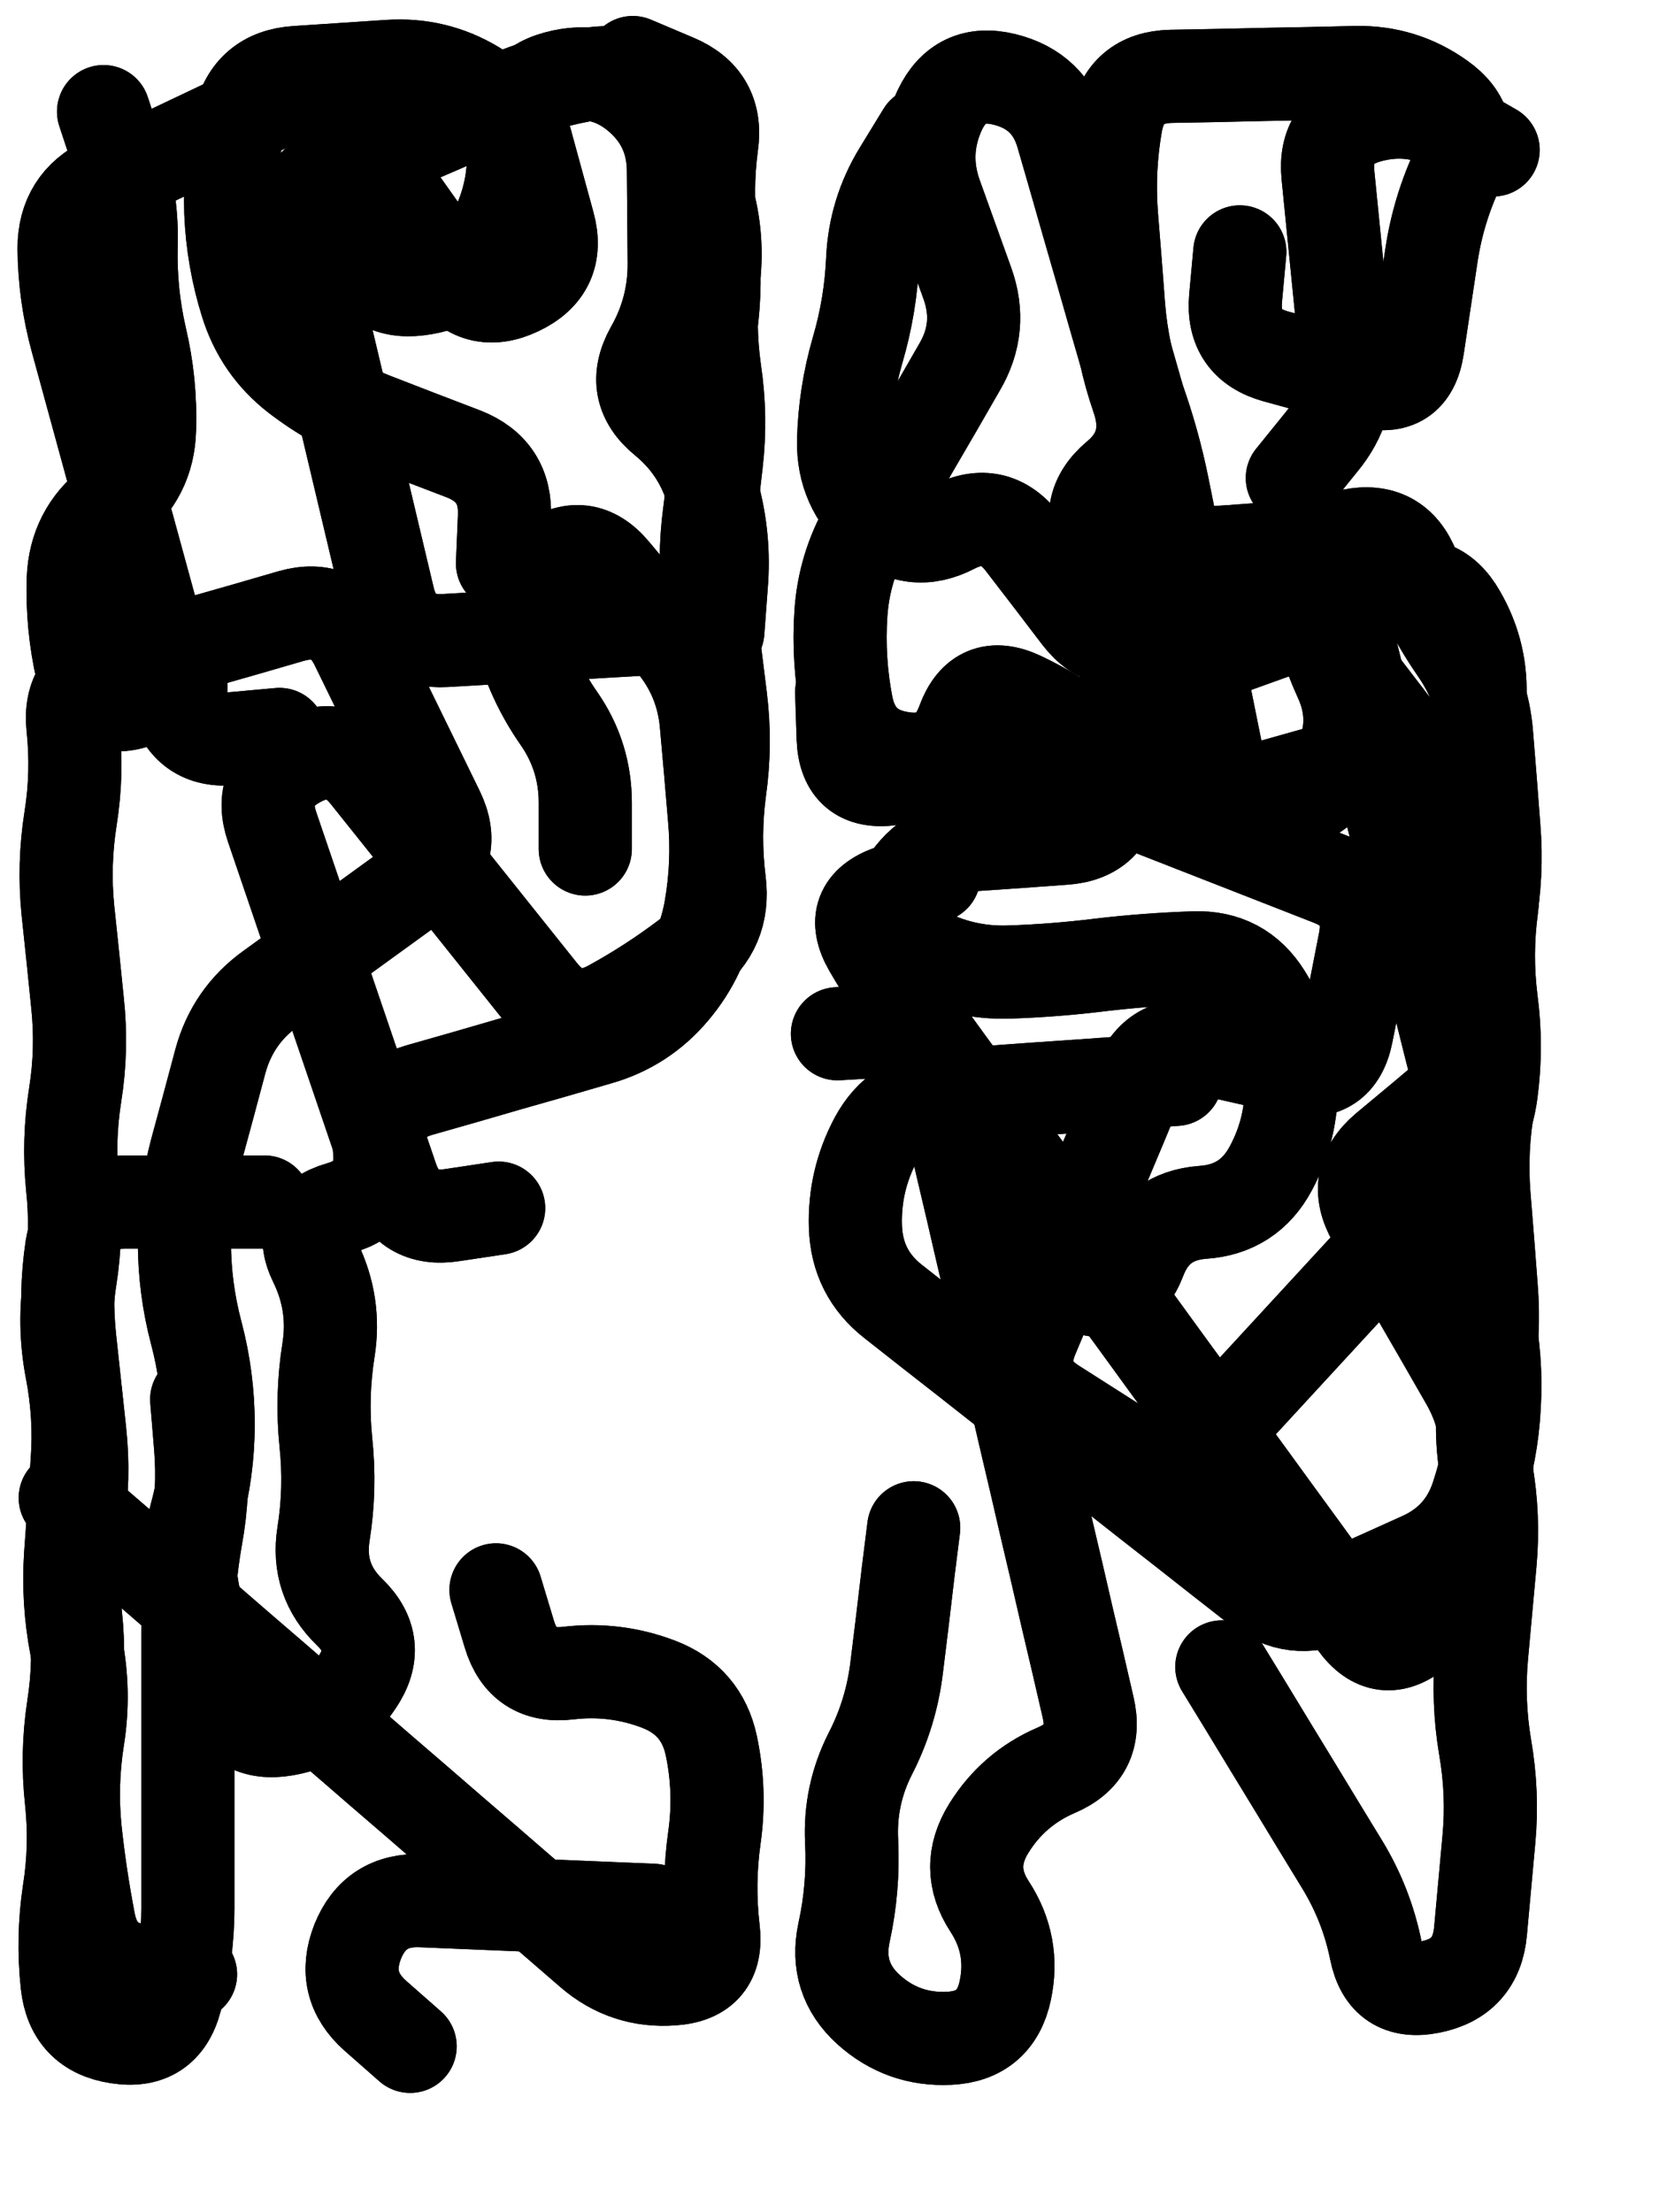 <svg xmlns="http://www.w3.org/2000/svg" viewBox="0 0 4329 5772"><title>Infinite Scribble #2686</title><defs><filter id="piece_2686_3_4_filter" x="-100" y="-100" width="4529" height="5972" filterUnits="userSpaceOnUse"><feTurbulence result="lineShape_distorted_turbulence" type="turbulence" baseFrequency="4115e-6" numOctaves="3"/><feGaussianBlur in="lineShape_distorted_turbulence" result="lineShape_distorted_turbulence_smoothed" stdDeviation="14580e-3"/><feDisplacementMap in="SourceGraphic" in2="lineShape_distorted_turbulence_smoothed" result="lineShape_distorted_results_shifted" scale="4860e-2" xChannelSelector="R" yChannelSelector="G"/><feOffset in="lineShape_distorted_results_shifted" result="lineShape_distorted" dx="-1215e-2" dy="-1215e-2"/><feGaussianBlur in="lineShape_distorted" result="lineShape_1" stdDeviation="12150e-3"/><feColorMatrix in="lineShape_1" result="lineShape" type="matrix" values="1 0 0 0 0  0 1 0 0 0  0 0 1 0 0  0 0 0 14580e-3 -7290e-3"/><feGaussianBlur in="lineShape" result="shrank_blurred" stdDeviation="16075e-3"/><feColorMatrix in="shrank_blurred" result="shrank" type="matrix" values="1 0 0 0 0 0 1 0 0 0 0 0 1 0 0 0 0 0 15935e-3 -10935e-3"/><feColorMatrix in="lineShape" result="border_filled" type="matrix" values="0.6 0 0 0 -0.4  0 0.6 0 0 -0.4  0 0 0.6 0 -0.4  0 0 0 1 0"/><feComposite in="border_filled" in2="shrank" result="border" operator="out"/><feOffset in="lineShape" result="shapes_linestyle_bottom3" dx="-58320e-3" dy="-58320e-3"/><feOffset in="lineShape" result="shapes_linestyle_bottom2" dx="-38880e-3" dy="-38880e-3"/><feOffset in="lineShape" result="shapes_linestyle_bottom1" dx="-19440e-3" dy="-19440e-3"/><feMerge result="shapes_linestyle_bottom"><feMergeNode in="shapes_linestyle_bottom3"/><feMergeNode in="shapes_linestyle_bottom2"/><feMergeNode in="shapes_linestyle_bottom1"/></feMerge><feGaussianBlur in="shapes_linestyle_bottom" result="shapes_linestyle_bottomcontent_blurred" stdDeviation="16075e-3"/><feColorMatrix in="shapes_linestyle_bottomcontent_blurred" result="shapes_linestyle_bottomcontent" type="matrix" values="1 0 0 0 0 0 1 0 0 0 0 0 1 0 0 0 0 0 15935e-3 -10935e-3"/><feColorMatrix in="shapes_linestyle_bottomcontent" result="shapes_linestyle_bottomdark" type="matrix" values="0.6 0 0 0 -0.1  0 0.6 0 0 -0.1  0 0 0.6 0 -0.1  0 0 0 1 0"/><feColorMatrix in="shapes_linestyle_bottom" result="shapes_linestyle_bottomborderblack" type="matrix" values="0.6 0 0 0 -0.4  0 0.6 0 0 -0.4  0 0 0.6 0 -0.4  0 0 0 1 0"/><feGaussianBlur in="lineShape" result="shapes_linestyle_frontshrank_blurred" stdDeviation="16075e-3"/><feColorMatrix in="shapes_linestyle_frontshrank_blurred" result="shapes_linestyle_frontshrank" type="matrix" values="1 0 0 0 0 0 1 0 0 0 0 0 1 0 0 0 0 0 15935e-3 -10935e-3"/><feMerge result="shapes_linestyle"><feMergeNode in="shapes_linestyle_bottomborderblack"/><feMergeNode in="shapes_linestyle_bottomdark"/><feMergeNode in="shapes_linestyle_frontshrank"/></feMerge><feComposite in="shapes_linestyle" in2="shrank" result="shapes_linestyle_cropped" operator="over"/><feComposite in="border" in2="shapes_linestyle_cropped" result="shapes" operator="over"/></filter><filter id="piece_2686_3_4_shadow" x="-100" y="-100" width="4529" height="5972" filterUnits="userSpaceOnUse"><feColorMatrix in="SourceGraphic" result="result_blackened" type="matrix" values="0 0 0 0 0  0 0 0 0 0  0 0 0 0 0  0 0 0 0.8 0"/><feGaussianBlur in="result_blackened" result="result_blurred" stdDeviation="72900e-3"/><feComposite in="SourceGraphic" in2="result_blurred" result="result" operator="over"/></filter><filter id="piece_2686_3_4_overall" x="-100" y="-100" width="4529" height="5972" filterUnits="userSpaceOnUse"><feTurbulence result="background_texture_bumps" type="fractalNoise" baseFrequency="45e-3" numOctaves="3"/><feDiffuseLighting in="background_texture_bumps" result="background_texture" surfaceScale="1" diffuseConstant="2" lighting-color="#aaa"><feDistantLight azimuth="225" elevation="20"/></feDiffuseLighting><feColorMatrix in="background_texture" result="background_texturelightened" type="matrix" values="0.6 0 0 0 0.8  0 0.6 0 0 0.8  0 0 0.6 0 0.8  0 0 0 1 0"/><feColorMatrix in="SourceGraphic" result="background_darkened" type="matrix" values="2 0 0 0 -1  0 2 0 0 -1  0 0 2 0 -1  0 0 0 1 0"/><feMorphology in="background_darkened" result="background_glow_1_thicken" operator="dilate" radius="0"/><feColorMatrix in="background_glow_1_thicken" result="background_glow_1_thicken_colored" type="matrix" values="0 0 0 0 0  0 0 0 0 0  0 0 0 0 0  0 0 0 0.7 0"/><feGaussianBlur in="background_glow_1_thicken_colored" result="background_glow_1" stdDeviation="88400e-3"/><feMorphology in="background_darkened" result="background_glow_2_thicken" operator="dilate" radius="0"/><feColorMatrix in="background_glow_2_thicken" result="background_glow_2_thicken_colored" type="matrix" values="0 0 0 0 0  0 0 0 0 0  0 0 0 0 0  0 0 0 0 0"/><feGaussianBlur in="background_glow_2_thicken_colored" result="background_glow_2" stdDeviation="0"/><feComposite in="background_glow_1" in2="background_glow_2" result="background_glow" operator="out"/><feBlend in="background_glow" in2="background_texturelightened" result="background" mode="normal"/></filter><clipPath id="piece_2686_3_4_clip"><rect x="0" y="0" width="4329" height="5772"/></clipPath><g id="layer_4" filter="url(#piece_2686_3_4_filter)" stroke-width="243" stroke-linecap="round" fill="none"><path d="M 626 5280 Q 626 5280 505 5271 Q 384 5263 361 5144 Q 338 5025 325 4904 Q 313 4784 332 4664 Q 351 4545 328 4426 Q 305 4307 313 4186 Q 322 4065 330 3944 Q 339 3823 316 3704 Q 293 3585 312 3465 Q 331 3346 318 3225 Q 306 3105 325 2985 Q 344 2866 331 2745 Q 319 2625 306 2504 Q 294 2384 313 2264 Q 332 2145 319 2024 Q 307 1904 423 1870 Q 540 1837 656 1803 Q 773 1770 889 1736 Q 1006 1703 1059 1811 Q 1112 1920 1165 2028 Q 1218 2137 1271 2245 Q 1324 2354 1226 2425 Q 1128 2496 1030 2567 Q 932 2638 834 2709 Q 736 2780 704 2897 Q 673 3014 641 3131 Q 610 3248 610 3369 Q 610 3490 641 3607 Q 672 3724 672 3845 Q 672 3966 640 4083 Q 609 4200 640 4317 Q 671 4434 712 4548 Q 754 4662 873 4641 Q 993 4620 1060 4519 Q 1128 4419 1041 4335 Q 954 4251 973 4131 Q 992 4012 979 3891 Q 967 3771 986 3651 Q 1005 3532 952 3423 Q 899 3315 1015 3281 Q 1132 3248 1119 3127 Q 1107 3007 1223 2973 Q 1340 2940 1456 2906 Q 1573 2873 1689 2839 Q 1806 2806 1884 2713 Q 1962 2621 1983 2501 Q 2004 2382 1993 2261 Q 1983 2140 1972 2019 Q 1962 1898 1884 1805 Q 1807 1713 1729 1620 Q 1652 1528 1554 1599 Q 1456 1670 1487 1787 Q 1518 1904 1587 2003 Q 1656 2102 1656 2223 L 1656 2344" stroke="hsl(29,100%,54%)"/><path d="M 2566 2414 Q 2566 2414 2452 2455 Q 2338 2496 2398 2601 Q 2459 2706 2530 2803 Q 2601 2901 2672 2998 Q 2743 3096 2814 3193 Q 2885 3291 2956 3388 Q 3027 3486 3098 3583 Q 3169 3681 3240 3778 Q 3311 3876 3382 3973 Q 3453 4071 3524 4168 Q 3595 4266 3666 4363 Q 3737 4461 3829 4383 Q 3922 4306 3961 4191 Q 4000 4077 4008 3956 Q 4016 3835 3955 3730 Q 3895 3625 3834 3520 Q 3774 3415 3713 3310 Q 3653 3205 3745 3127 Q 3838 3050 3930 2972 Q 4023 2895 3962 2790 Q 3902 2685 3841 2580 Q 3781 2475 3873 2397 Q 3966 2320 3974 2199 Q 3982 2078 3990 1957 Q 3998 1836 3937 1731 Q 3877 1626 3763 1667 Q 3649 1708 3535 1749 Q 3421 1790 3307 1831 Q 3193 1872 3132 1767 Q 3072 1662 3011 1557 Q 2951 1452 3043 1374 Q 3136 1297 3102 1180 Q 3069 1064 3035 947 Q 3002 831 2968 714 Q 2935 598 2901 481 Q 2868 365 2750 336 Q 2633 307 2581 416 Q 2530 526 2571 640 Q 2612 754 2653 868 Q 2694 982 2633 1086 Q 2573 1191 2512 1295 Q 2452 1400 2391 1504 Q 2331 1609 2323 1730 Q 2315 1851 2338 1970 Q 2362 2089 2481 2107 Q 2601 2126 2642 2012 Q 2684 1899 2793 1950 Q 2903 2002 2995 2080 Q 3088 2158 3205 2187 Q 3323 2216 3439 2182 L 3556 2149 M 4025 520 Q 4025 520 3920 460 Q 3815 400 3698 433 Q 3582 466 3594 586 Q 3606 707 3618 827 Q 3630 948 3642 1068 Q 3654 1189 3577 1282 L 3501 1376" stroke="hsl(300,100%,53%)"/></g><g id="layer_3" filter="url(#piece_2686_3_4_filter)" stroke-width="243" stroke-linecap="round" fill="none"><path d="M 1896 1765 Q 1896 1765 1775 1772 Q 1654 1779 1533 1786 Q 1412 1793 1291 1800 Q 1170 1807 1142 1689 Q 1114 1571 1086 1453 Q 1058 1335 1030 1217 Q 1002 1099 974 981 Q 946 863 918 745 Q 890 627 1001 579 Q 1112 531 1223 483 Q 1334 435 1445 387 Q 1556 339 1676 321 Q 1796 304 1862 405 Q 1929 506 1967 621 Q 2005 736 1991 856 Q 1977 977 1994 1097 Q 2012 1217 1998 1337 L 1984 1458 M 819 3265 Q 819 3265 698 3265 Q 577 3265 456 3265 Q 335 3265 316 3384 Q 298 3504 311 3624 Q 324 3745 337 3865 Q 350 3986 331 4105 Q 313 4225 326 4345 Q 339 4466 320 4585 Q 302 4705 315 4825 Q 328 4946 309 5065 Q 291 5185 304 5305 Q 317 5426 436 5444 Q 556 5463 587 5346 Q 619 5229 619 5108 Q 619 4987 619 4866 Q 619 4745 619 4624 Q 619 4503 619 4382 Q 619 4261 640 4141 Q 662 4022 652 3901 L 642 3780 M 1833 5113 Q 1833 5113 1712 5108 Q 1591 5103 1470 5098 Q 1349 5093 1228 5088 Q 1107 5083 1062 5195 Q 1018 5308 1108 5388 L 1199 5468 M 601 1922 Q 601 1922 485 1959 Q 370 1996 343 1878 Q 316 1760 320 1639 Q 325 1518 420 1444 Q 516 1370 519 1249 Q 523 1128 495 1010 Q 468 892 471 771 Q 475 650 437 535 L 399 420" stroke="hsl(44,100%,56%)"/><path d="M 2513 4115 Q 2513 4115 2498 4235 Q 2484 4356 2469 4476 Q 2455 4597 2400 4704 Q 2345 4812 2351 4933 Q 2357 5054 2331 5172 Q 2306 5291 2395 5372 Q 2485 5453 2606 5447 Q 2727 5441 2752 5322 Q 2777 5204 2711 5103 Q 2645 5002 2709 4899 Q 2773 4796 2884 4748 Q 2996 4701 2968 4583 Q 2941 4465 2913 4347 Q 2886 4229 2858 4111 Q 2831 3993 2803 3875 Q 2776 3757 2748 3639 Q 2721 3521 2693 3403 Q 2666 3285 2638 3167 Q 2611 3049 2583 2931 Q 2556 2813 2435 2819 L 2314 2826 M 3364 786 Q 3364 786 3353 906 Q 3342 1027 3459 1059 Q 3576 1091 3693 1123 Q 3810 1155 3828 1035 Q 3846 915 3864 795 Q 3882 675 3934 565 Q 3986 456 3887 386 Q 3789 316 3668 318 Q 3547 321 3426 323 Q 3305 326 3184 328 Q 3063 331 3041 450 Q 3020 569 3029 690 Q 3039 811 3048 932 Q 3058 1053 3098 1167 Q 3139 1281 3163 1400 Q 3187 1519 3211 1638 Q 3235 1757 3259 1876 Q 3283 1995 3307 2114 Q 3331 2233 3452 2230 Q 3573 2228 3625 2118 Q 3677 2009 3626 1899 Q 3576 1789 3555 1669 Q 3535 1550 3654 1526 Q 3773 1502 3817 1614 Q 3861 1727 3930 1826 Q 3999 1926 4008 2047 Q 4018 2168 4027 2289 Q 4037 2410 4015 2529 Q 3994 2648 4014 2767 Q 4035 2887 4013 3006 Q 3992 3125 4001 3246 Q 4011 3367 4020 3488 Q 4030 3609 4008 3728 Q 3987 3847 4007 3966 Q 4028 4086 4017 4206 Q 4006 4327 3995 4447 Q 3984 4568 4004 4687 Q 4025 4807 4014 4927 Q 4003 5048 3992 5168 Q 3981 5289 3862 5313 Q 3743 5337 3719 5218 Q 3695 5099 3632 4995 Q 3569 4892 3506 4788 Q 3443 4685 3380 4581 L 3317 4478" stroke="hsl(351,100%,50%)"/></g><g id="layer_2" filter="url(#piece_2686_3_4_filter)" stroke-width="243" stroke-linecap="round" fill="none"><path d="M 858 2045 Q 858 2045 737 2056 Q 617 2068 585 1951 Q 553 1834 521 1717 Q 489 1600 457 1483 Q 425 1366 393 1249 Q 361 1132 329 1015 Q 297 898 296 777 Q 296 656 405 604 Q 515 552 624 500 Q 734 448 843 396 Q 953 344 1023 442 Q 1093 541 1163 639 Q 1233 738 1303 836 Q 1373 935 1482 883 Q 1592 831 1560 714 Q 1528 597 1496 480 Q 1464 363 1581 331 Q 1698 299 1791 375 Q 1885 452 1886 573 Q 1887 694 1888 815 Q 1889 936 1829 1041 Q 1770 1147 1863 1223 Q 1957 1300 1989 1417 Q 2021 1534 2011 1655 L 2002 1776 M 1423 4277 Q 1423 4277 1458 4393 Q 1493 4509 1613 4494 Q 1734 4480 1847 4523 Q 1960 4566 1985 4684 Q 2010 4803 1993 4923 Q 1976 5043 1990 5163 Q 2005 5284 1884 5292 Q 1763 5301 1671 5222 Q 1580 5143 1488 5064 Q 1397 4985 1305 4906 Q 1214 4827 1122 4748 Q 1031 4669 939 4590 Q 848 4511 756 4432 Q 665 4353 573 4274 Q 482 4195 390 4116 L 299 4037" stroke="hsl(62,100%,56%)"/><path d="M 3197 2945 Q 3197 2945 3076 2953 Q 2955 2962 2834 2970 Q 2713 2979 2592 2987 Q 2471 2996 2414 3102 Q 2357 3209 2361 3330 Q 2365 3451 2460 3525 Q 2555 3600 2650 3674 Q 2745 3749 2840 3823 Q 2935 3898 3030 3972 Q 3125 4047 3220 4121 Q 3315 4196 3410 4270 Q 3505 4345 3615 4295 Q 3726 4246 3836 4196 Q 3947 4147 3984 4032 Q 4022 3917 4028 3796 Q 4035 3675 4010 3556 Q 3985 3438 3991 3317 Q 3998 3196 3968 3078 Q 3939 2961 3909 2843 Q 3880 2726 3850 2608 Q 3821 2491 3791 2373 Q 3762 2256 3732 2138 Q 3703 2021 3673 1903 Q 3644 1786 3614 1668 Q 3585 1551 3464 1559 Q 3343 1568 3222 1576 Q 3101 1585 3088 1705 Q 3076 1826 3063 1946 Q 3051 2067 3038 2187 Q 3026 2308 2905 2316 Q 2784 2325 2663 2333 Q 2542 2342 2485 2448 Q 2428 2555 2534 2612 Q 2641 2669 2762 2665 Q 2883 2661 3003 2646 Q 3124 2632 3245 2628 Q 3366 2624 3430 2726 Q 3494 2829 3498 2950 Q 3502 3071 3445 3177 Q 3388 3284 3267 3292 Q 3146 3301 3103 3414 Q 3060 3527 2947 3484 L 2834 3441" stroke="hsl(13,100%,52%)"/></g><g id="layer_1" filter="url(#piece_2686_3_4_filter)" stroke-width="243" stroke-linecap="round" fill="none"><path d="M 1430 3281 Q 1430 3281 1310 3299 Q 1190 3318 1151 3203 Q 1112 3089 1073 2974 Q 1034 2860 995 2745 Q 956 2631 917 2516 Q 878 2402 839 2287 Q 800 2173 906 2115 Q 1012 2057 1087 2151 Q 1163 2246 1238 2340 Q 1314 2435 1389 2529 Q 1465 2624 1540 2718 Q 1616 2813 1722 2755 Q 1828 2697 1924 2624 Q 2021 2551 2006 2430 Q 1991 2310 2007 2190 Q 2024 2070 2009 1949 Q 1994 1829 1979 1708 Q 1964 1588 1980 1468 Q 1997 1348 1982 1227 Q 1967 1107 1983 987 Q 2000 867 1985 746 Q 1970 626 1986 506 Q 2003 386 1891 339 L 1780 292 M 1029 667 Q 1029 667 1065 782 Q 1101 898 1221 883 Q 1342 868 1404 764 Q 1467 661 1469 540 Q 1472 419 1368 356 Q 1265 294 1144 302 Q 1023 310 902 318 Q 781 326 754 444 Q 727 562 731 683 Q 736 804 772 919 Q 808 1035 903 1109 Q 999 1183 1112 1226 Q 1225 1270 1338 1313 Q 1451 1357 1445 1478 L 1440 1599" stroke="hsl(102,100%,59%)"/><path d="M 2538 476 Q 2538 476 2475 579 Q 2412 683 2406 804 Q 2401 925 2367 1041 Q 2333 1158 2330 1279 Q 2328 1400 2419 1480 Q 2510 1560 2617 1504 Q 2725 1449 2798 1545 Q 2872 1641 2945 1737 Q 3019 1833 3126 1777 Q 3234 1722 3341 1666 Q 3449 1611 3522 1707 Q 3596 1803 3669 1899 Q 3743 1995 3816 2091 Q 3890 2187 3963 2283 Q 4037 2379 4021 2499 Q 4005 2619 4020 2739 Q 4036 2859 4020 2979 Q 4004 3099 3922 3188 Q 3840 3277 3758 3366 Q 3676 3455 3594 3544 Q 3512 3633 3430 3722 Q 3348 3811 3266 3900 Q 3184 3989 3082 3924 Q 2980 3859 2878 3794 Q 2776 3729 2822 3617 Q 2869 3506 2915 3394 Q 2962 3283 3008 3171 Q 3055 3060 3101 2948 Q 3148 2837 3266 2863 Q 3384 2890 3502 2916 Q 3620 2943 3643 2824 Q 3667 2705 3690 2586 Q 3714 2467 3601 2423 Q 3489 2379 3376 2335 Q 3264 2291 3151 2247 Q 3039 2203 2926 2159 Q 2814 2115 2694 2130 Q 2574 2146 2454 2161 Q 2334 2177 2329 2056 L 2325 1935" stroke="hsl(29,100%,55%)"/></g></defs><g filter="url(#piece_2686_3_4_overall)" clip-path="url(#piece_2686_3_4_clip)"><use href="#layer_4"/><use href="#layer_3"/><use href="#layer_2"/><use href="#layer_1"/></g><g clip-path="url(#piece_2686_3_4_clip)"><use href="#layer_4" filter="url(#piece_2686_3_4_shadow)"/><use href="#layer_3" filter="url(#piece_2686_3_4_shadow)"/><use href="#layer_2" filter="url(#piece_2686_3_4_shadow)"/><use href="#layer_1" filter="url(#piece_2686_3_4_shadow)"/></g></svg>